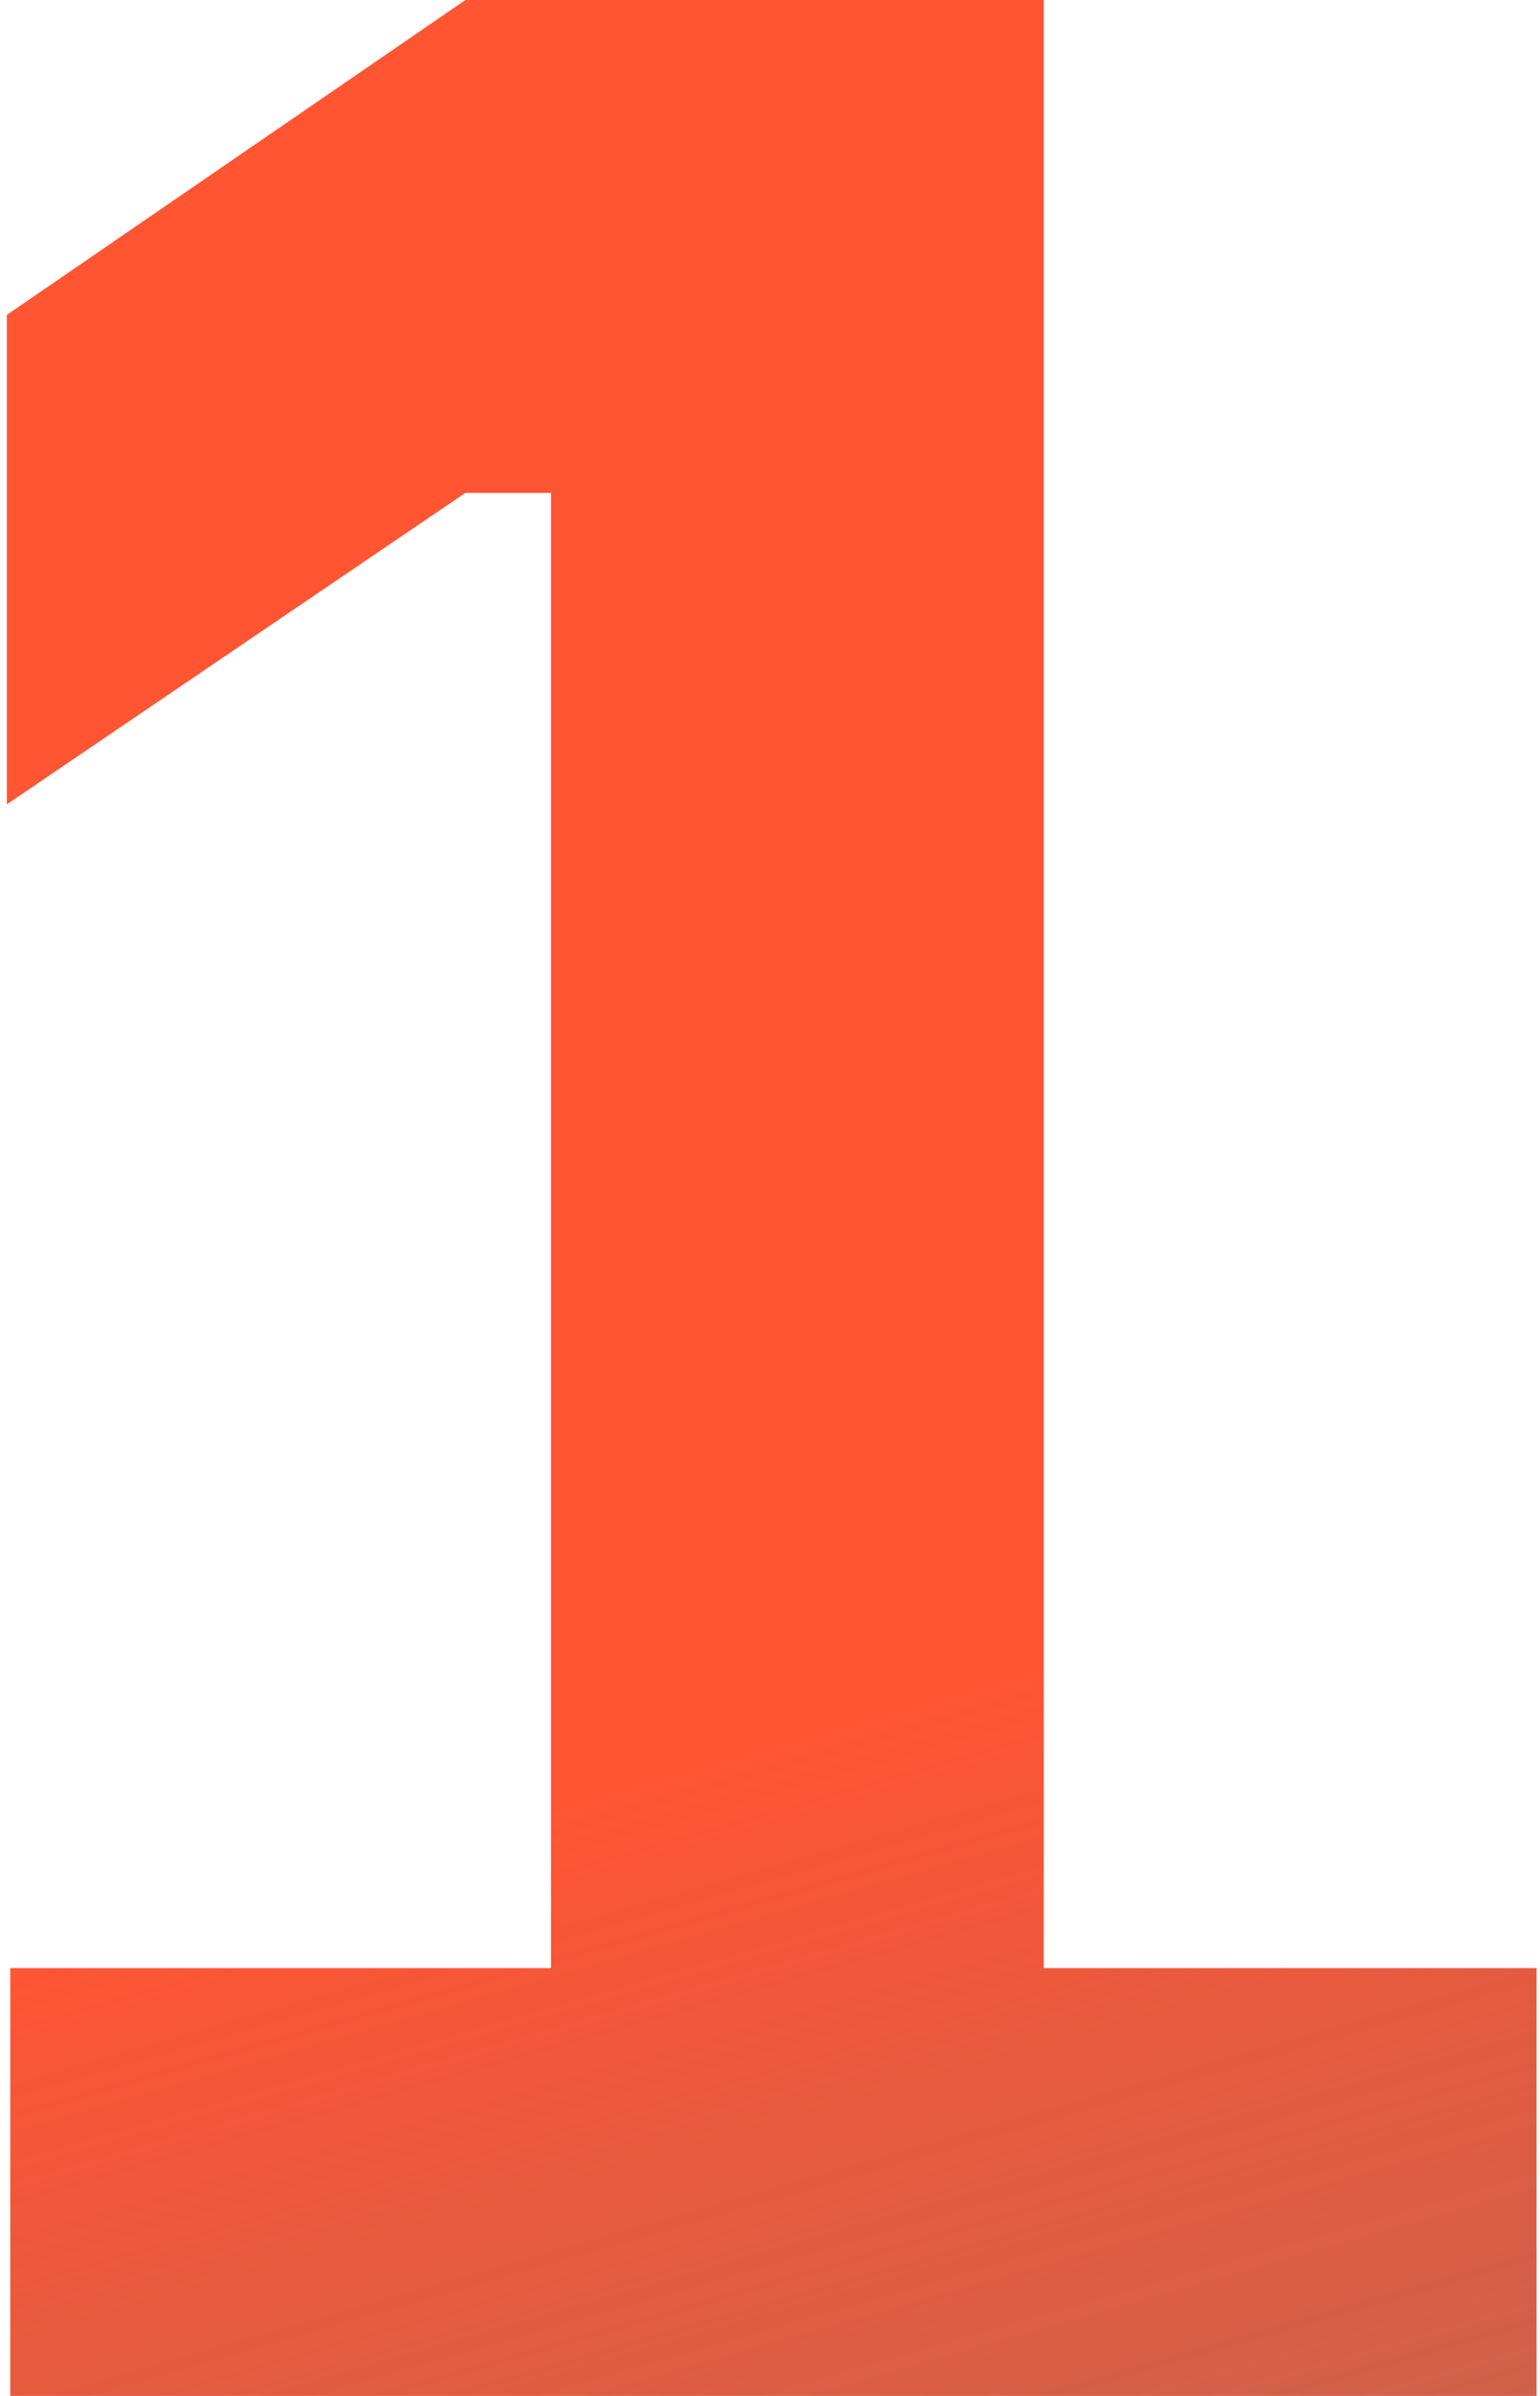<?xml version="1.0" encoding="UTF-8"?> <svg xmlns="http://www.w3.org/2000/svg" width="36" height="56" viewBox="0 0 36 56" fill="none"><path d="M0.24 56V46H12.88V11.52H10.88L0.16 18.8V7.36L10.88 -3.8147e-06H24.4V46H35.92V56H0.24Z" fill="url(#paint0_linear_4133_701)"></path><defs><linearGradient id="paint0_linear_4133_701" x1="10.5" y1="-19" x2="37" y2="73.5" gradientUnits="userSpaceOnUse"><stop offset="0.618" stop-color="#FF5533"></stop><stop offset="1" stop-color="#99331F" stop-opacity="0.7"></stop></linearGradient></defs></svg> 